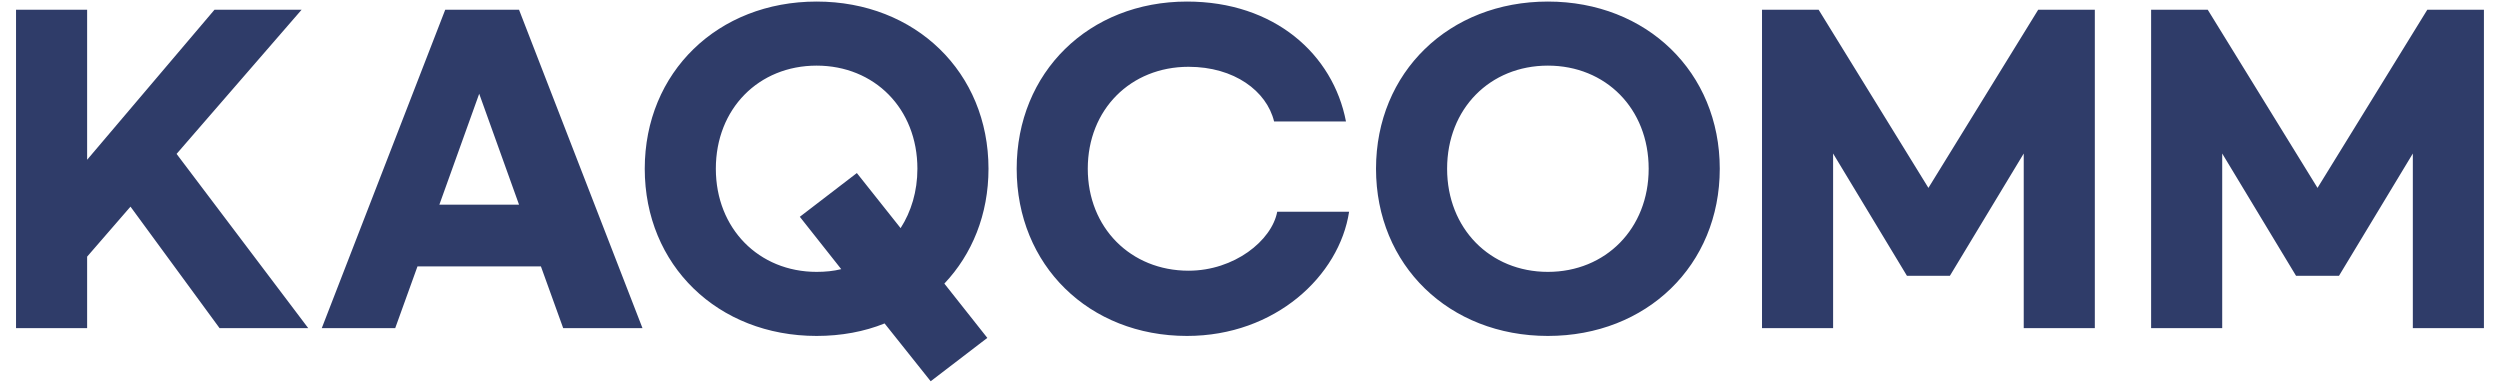 <svg width="128" height="20" viewBox="0 0 128 20" fill="none" xmlns="http://www.w3.org/2000/svg">
<path d="M11.241 16.8L6.681 10.58L4.461 13.14V16.8H0.821V0.5H4.461V8.18L10.981 0.5H15.441L9.041 7.88L15.781 16.8H11.241ZM28.835 16.8L27.695 13.64H21.375L20.235 16.8H16.475L22.795 0.5H26.575L32.895 16.8H28.835ZM22.495 10.48H26.575L24.535 4.8L22.495 10.48ZM50.611 8.64C50.611 10.98 49.771 13.02 48.351 14.52L50.551 17.3L47.651 19.52L45.291 16.56C44.251 16.98 43.071 17.2 41.811 17.2C36.751 17.2 33.011 13.58 33.011 8.64C33.011 3.7 36.751 0.08 41.811 0.08C46.871 0.08 50.611 3.7 50.611 8.64ZM41.811 13.92C42.251 13.92 42.671 13.88 43.071 13.78L40.951 11.1L43.871 8.86L46.111 11.68C46.651 10.84 46.971 9.8 46.971 8.64C46.971 5.56 44.771 3.36 41.811 3.36C38.851 3.36 36.651 5.56 36.651 8.64C36.651 11.7 38.851 13.92 41.811 13.92ZM60.774 17.2C55.754 17.2 52.054 13.58 52.054 8.64C52.054 3.7 55.754 0.08 60.774 0.08C65.254 0.08 68.254 2.78 68.914 6.22H65.234C64.854 4.66 63.194 3.42 60.854 3.42C57.894 3.42 55.694 5.6 55.694 8.64C55.694 11.66 57.894 13.86 60.854 13.86C63.194 13.86 65.114 12.32 65.394 10.84H69.074C68.574 14.12 65.294 17.2 60.774 17.2ZM79.252 17.2C74.192 17.2 70.452 13.58 70.452 8.64C70.452 3.7 74.192 0.08 79.252 0.08C84.312 0.08 88.052 3.7 88.052 8.64C88.052 13.58 84.312 17.2 79.252 17.2ZM79.252 13.92C82.212 13.92 84.412 11.7 84.412 8.64C84.412 5.56 82.212 3.36 79.252 3.36C76.292 3.36 74.092 5.56 74.092 8.64C74.092 11.7 76.292 13.92 79.252 13.92ZM90.215 16.8V0.5H93.115L98.735 9.62L104.355 0.5H107.255V16.8H103.615V7.86L99.835 14.12H97.635L93.855 7.86V16.8H90.215ZM110.137 16.8V0.5H113.037L118.657 9.62L124.277 0.5H127.177V16.8H123.537V7.86L119.757 14.12H117.557L113.777 7.86V16.8H110.137Z" fill="#2F3C69"/>
</svg>
